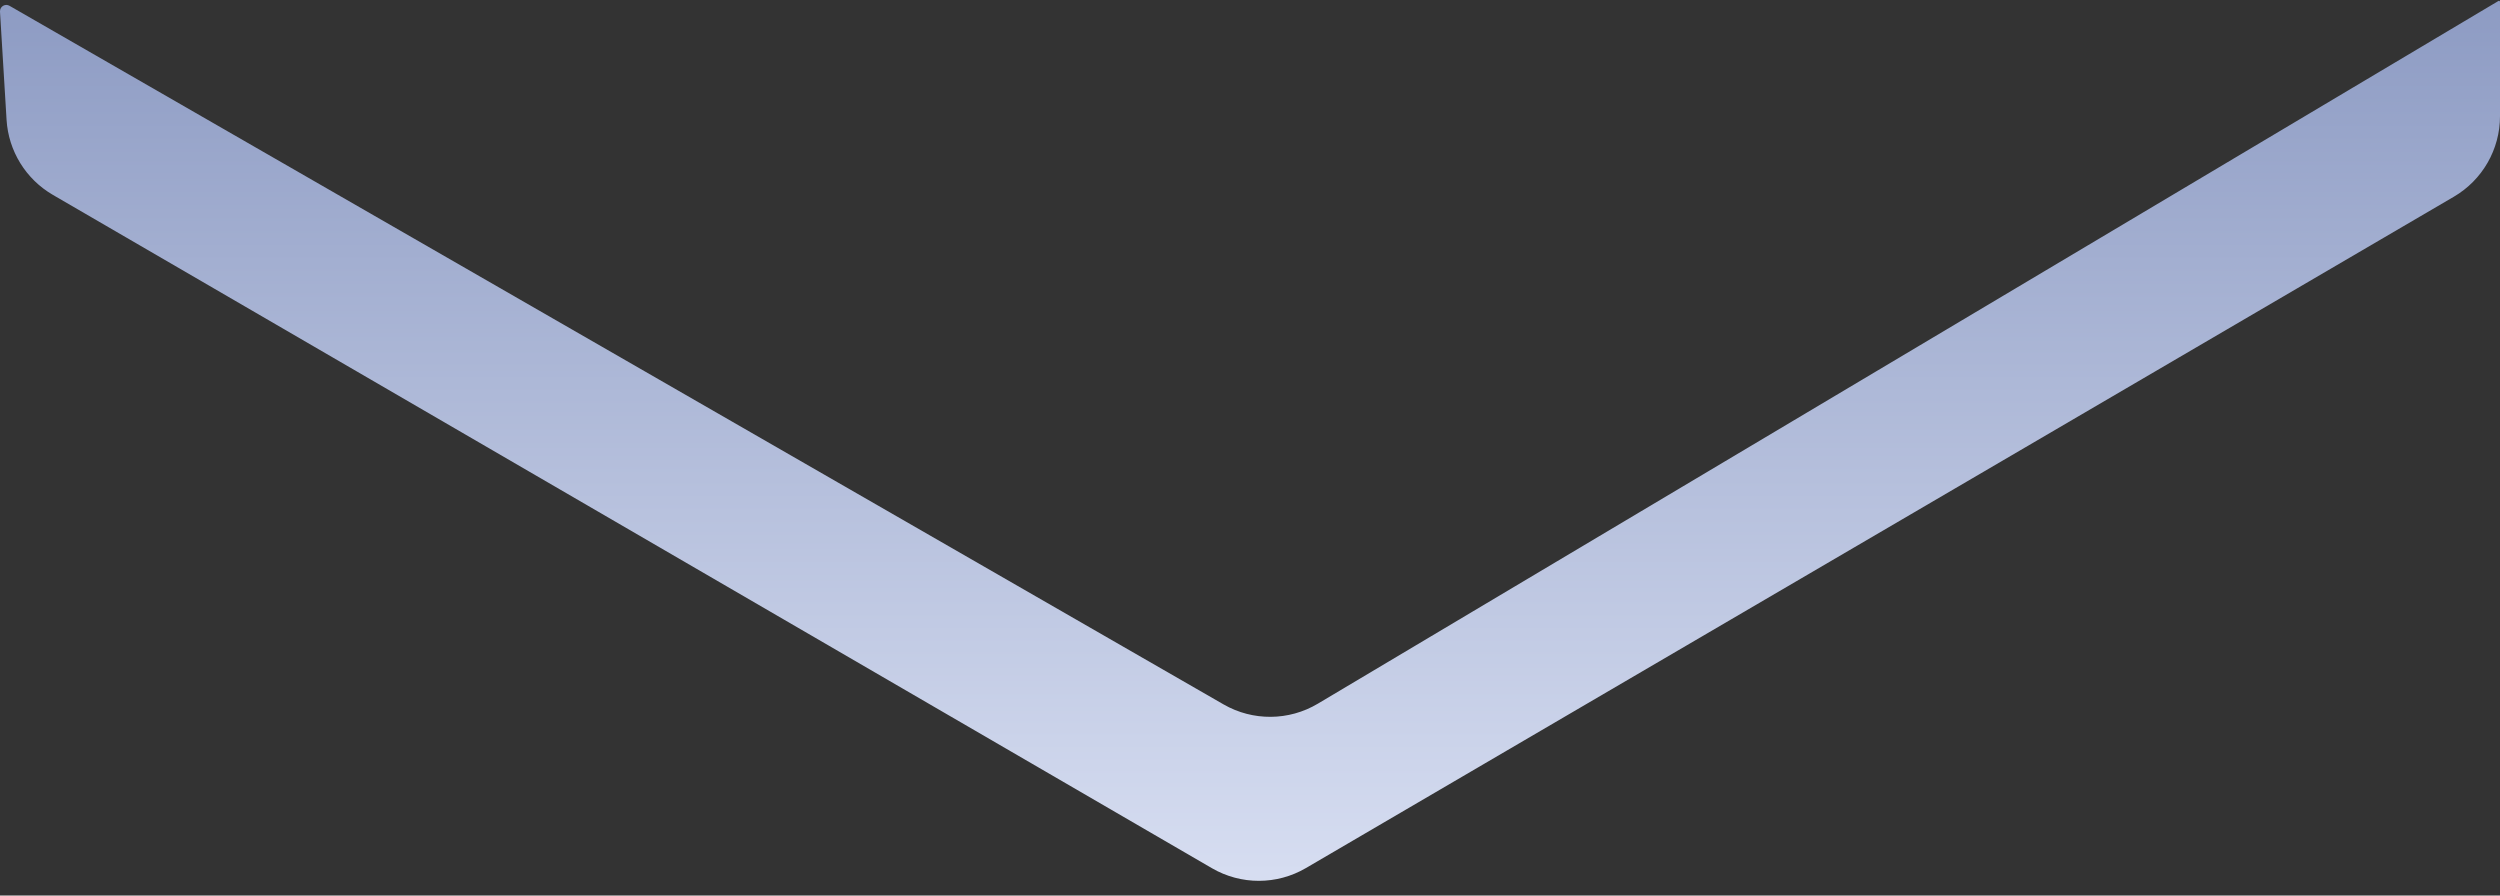 <svg width="134" height="48" viewBox="0 0 134 48" fill="none" xmlns="http://www.w3.org/2000/svg">
<rect x="0" y="0" width="134" height="48" fill="#333333" stroke="none"/>
<path d="M64.96 46.536L2.832 10.444C1.385 9.603 0.454 8.094 0.352 6.424L0 0.627V0.603C0 0.339 0.289 0.176 0.515 0.314L65.583 37.756C67.15 38.658 69.081 38.643 70.634 37.719L133.917 0.051C133.953 0.029 134 0.055 134 0.098V0.314V6.23C134 8.006 133.058 9.649 131.524 10.546L69.996 46.529C68.441 47.438 66.517 47.441 64.96 46.536Z" fill="url(#paint0_linear_1964_4961)"/>
<defs>
<linearGradient id="paint0_linear_1964_4961" x1="67" y1="0" x2="67" y2="60.235" gradientUnits="userSpaceOnUse">
<stop stop-color="#8D9BC3"/>
<stop offset="1" stop-color="#EBF0FE"/>
</linearGradient>
</defs>
</svg>
